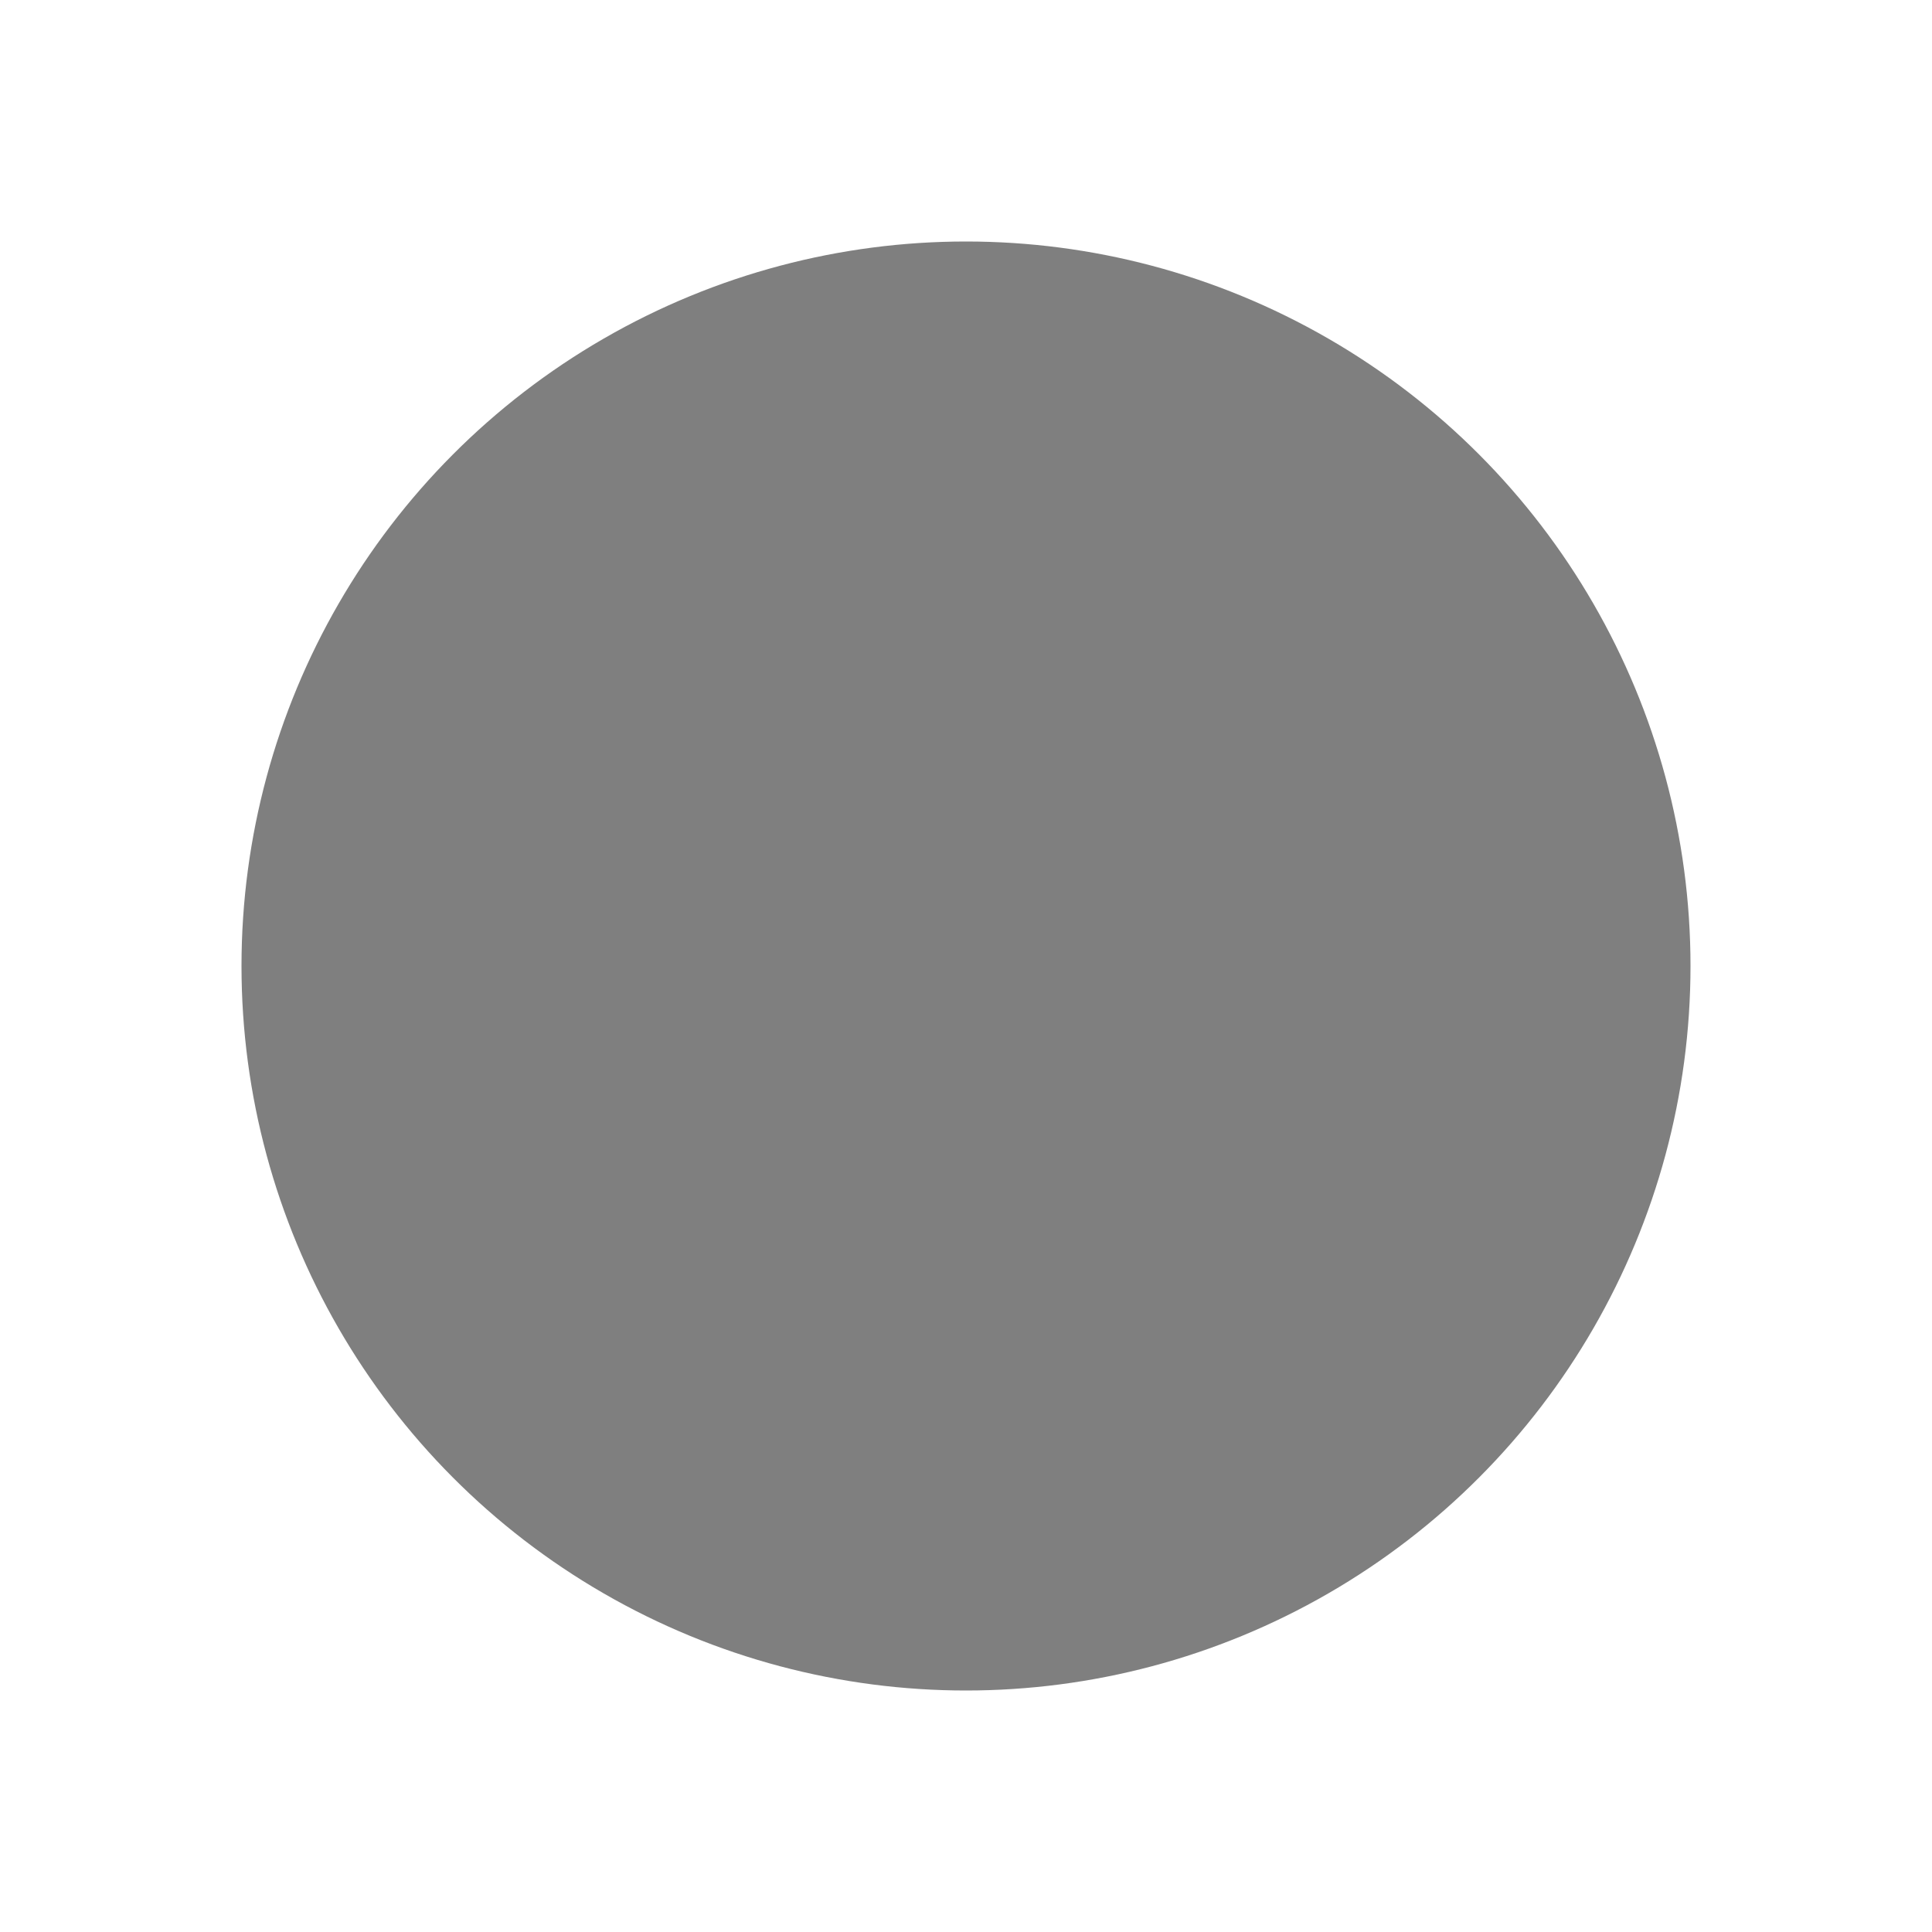 <?xml version="1.0" encoding="UTF-8" standalone="no"?>
<svg id="svg2" xmlns:rdf="http://www.w3.org/1999/02/22-rdf-syntax-ns#" xmlns="http://www.w3.org/2000/svg" version="1.1" xmlns:cc="http://creativecommons.org/ns#" xmlns:dc="http://purl.org/dc/elements/1.1/" xmlns:xlink="http://www.w3.org/1999/xlink"
		width="128" height="128"
		viewBox="0 0 128 128">
	<g id="iconGroup">
		<circle cx="64" cy="64" r="48" style="fill:#7f7f7f;fill-opacity:1;stroke:none;"/>
	</g>
</svg>